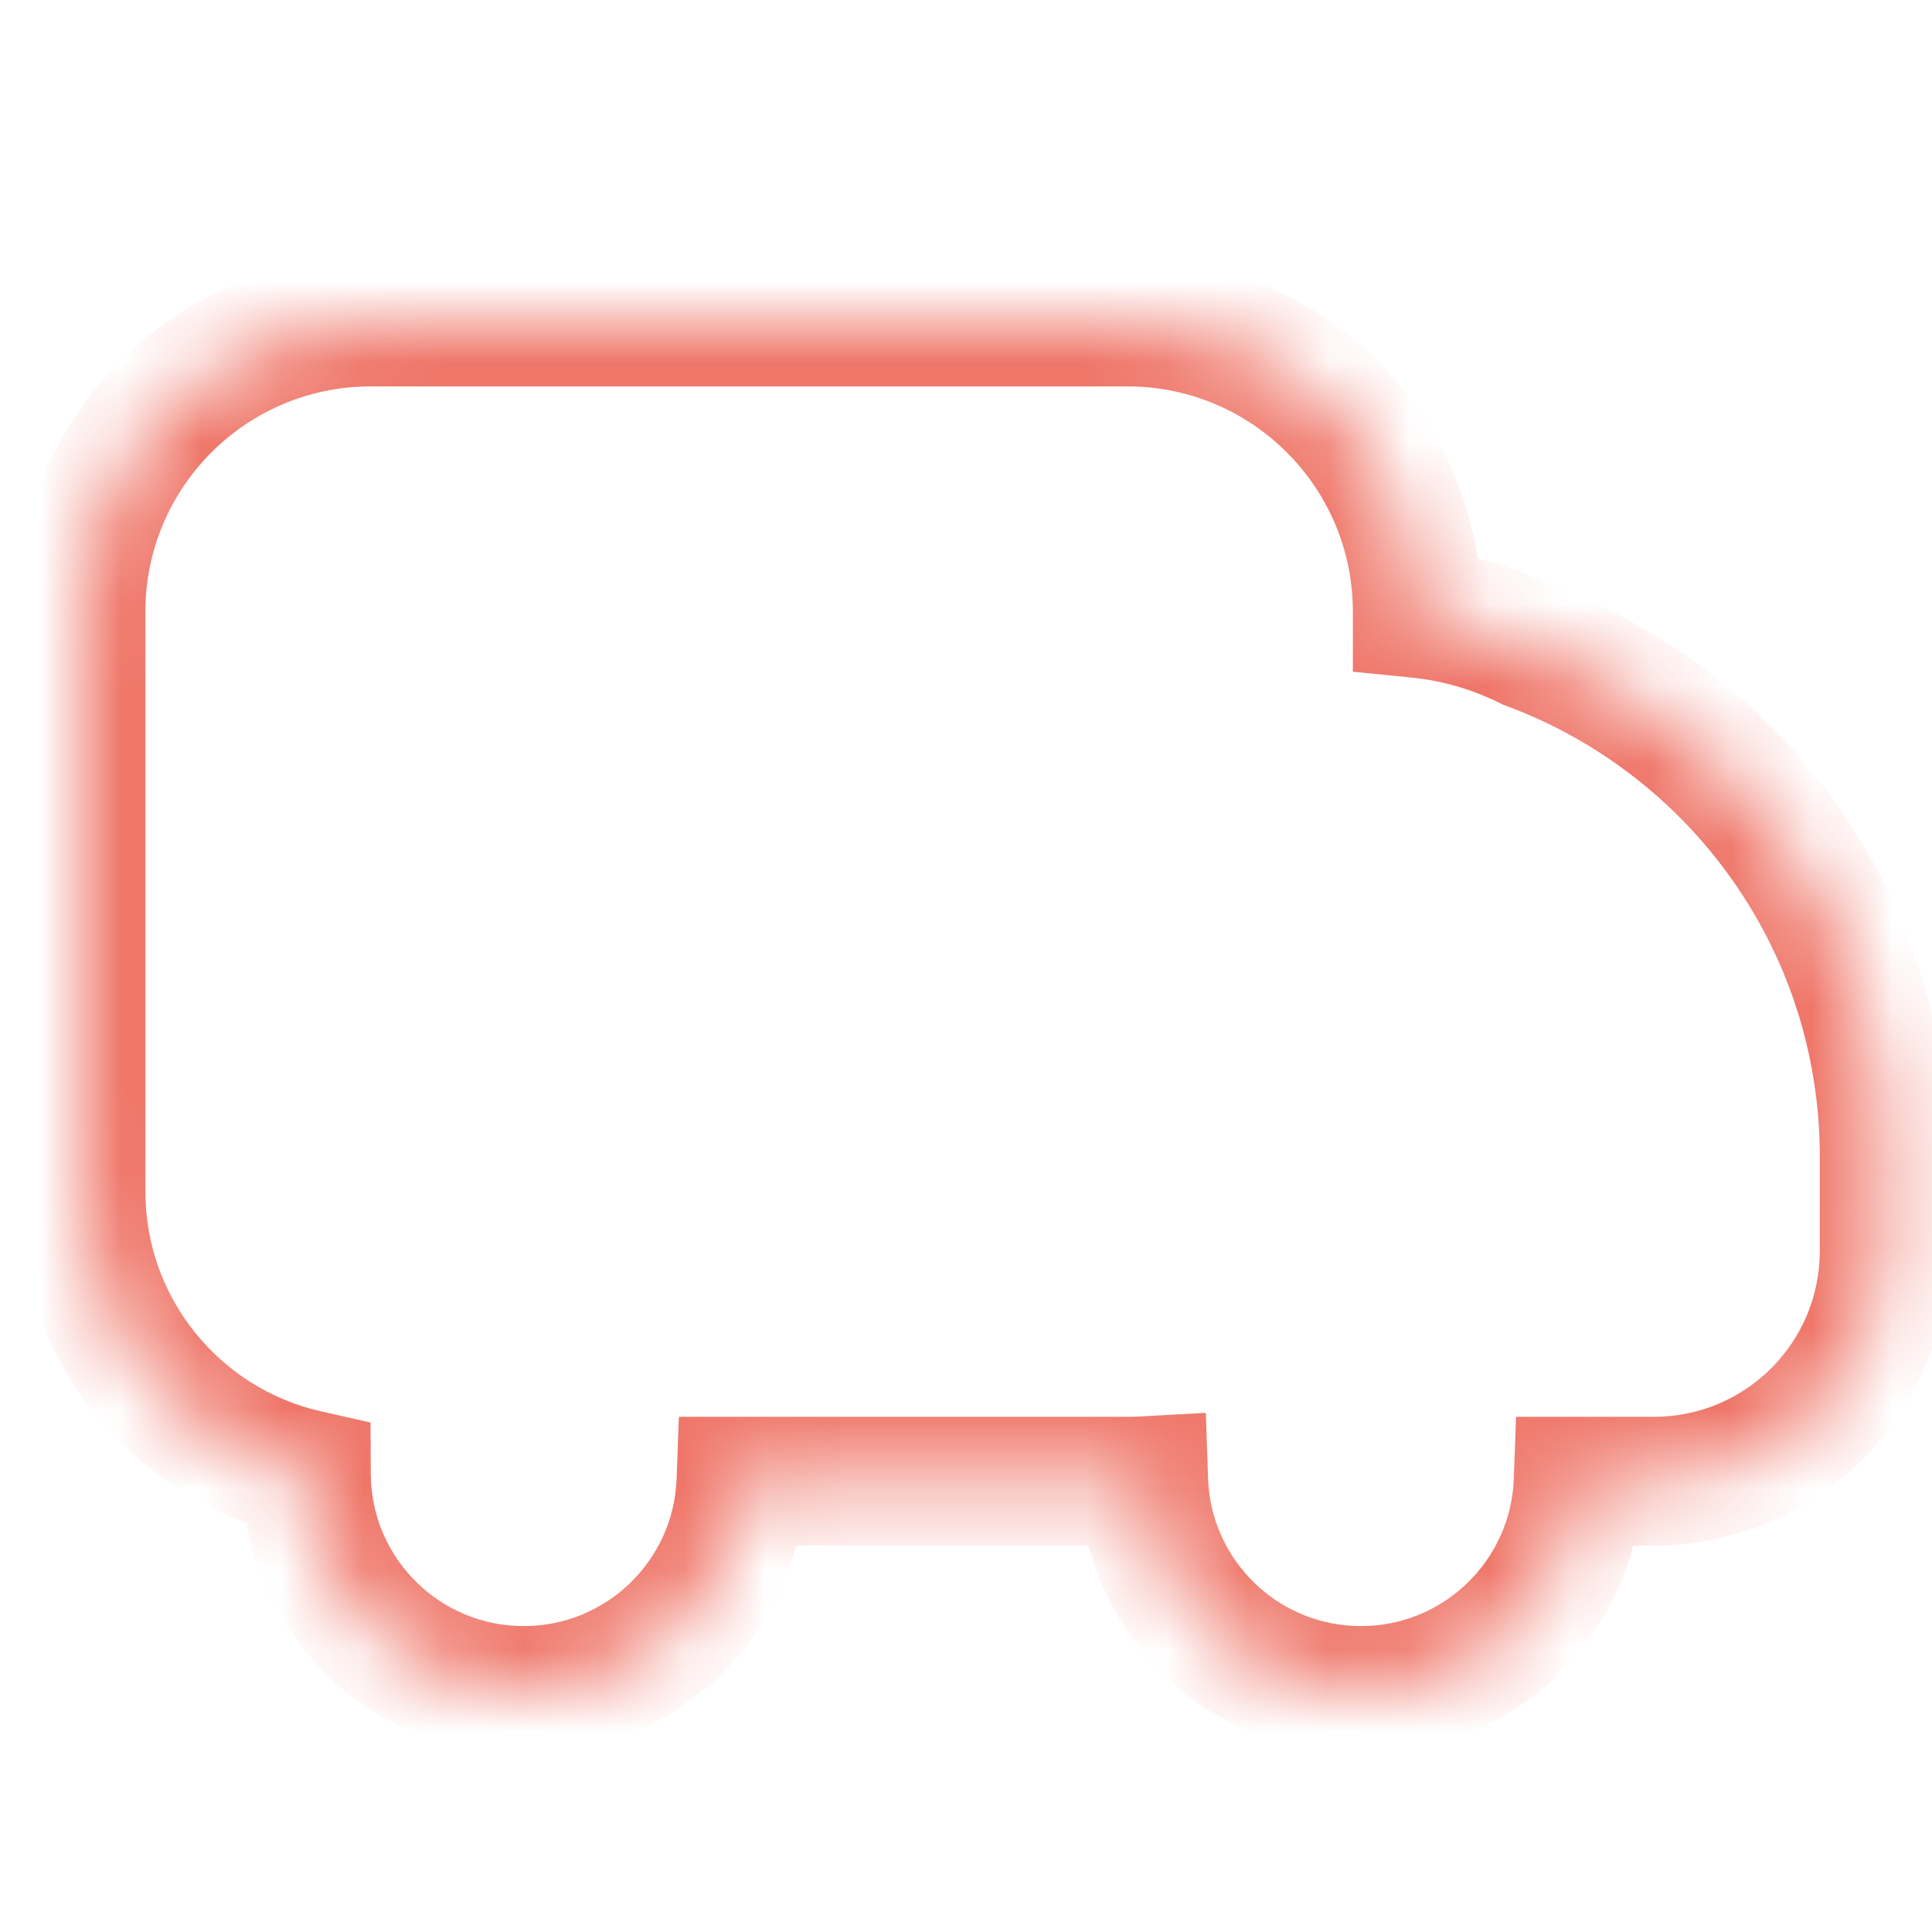 <svg xmlns="http://www.w3.org/2000/svg" fill="none" viewBox="0 0 24 24" height="24" width="24">
<mask fill="white" id="path-1-inside-1_8911_40867">
<path d="M1.006 7.6C1.006 5.612 2.618 4 4.606 4H14.006C15.994 4 17.606 5.612 17.606 7.6V7.62C18.099 7.669 18.566 7.807 18.99 8.019C21.568 8.973 23.406 11.454 23.406 14.365V15.541C23.406 17.12 22.126 18.4 20.547 18.4H19.604C19.551 19.845 18.364 21 16.906 21C15.446 21 14.257 19.842 14.207 18.394C14.141 18.398 14.073 18.4 14.006 18.4H9.204C9.151 19.845 7.964 21 6.506 21C5.018 21 3.812 19.797 3.806 18.311C2.203 17.947 1.006 16.513 1.006 14.8V7.6Z" clip-rule="evenodd" fill-rule="evenodd"></path>
</mask>
<path mask="url(#path-1-inside-1_8911_40867)" fill="#EF776A" d="M17.606 7.62H16.806V8.344L17.527 8.416L17.606 7.62ZM18.99 8.019L18.633 8.735L18.671 8.754L18.712 8.769L18.99 8.019ZM19.604 18.4V17.6H18.833L18.805 18.371L19.604 18.4ZM14.207 18.394L15.007 18.367L14.979 17.551L14.163 17.596L14.207 18.394ZM9.204 18.4V17.6H8.433L8.405 18.371L9.204 18.4ZM3.806 18.311L4.606 18.308L4.603 17.671L3.983 17.531L3.806 18.311ZM4.606 3.2C2.176 3.2 0.206 5.17 0.206 7.6H1.806C1.806 6.054 3.059 4.8 4.606 4.8V3.2ZM14.006 3.2H4.606V4.8H14.006V3.2ZM18.406 7.6C18.406 5.17 16.436 3.2 14.006 3.2V4.8C15.552 4.8 16.806 6.054 16.806 7.6H18.406ZM18.406 7.62V7.6H16.806V7.62H18.406ZM19.347 7.303C18.838 7.049 18.277 6.882 17.685 6.824L17.527 8.416C17.921 8.455 18.294 8.566 18.633 8.735L19.347 7.303ZM24.206 14.365C24.206 11.109 22.149 8.336 19.267 7.269L18.712 8.769C20.987 9.611 22.606 11.8 22.606 14.365H24.206ZM24.206 15.541V14.365H22.606V15.541H24.206ZM20.547 19.2C22.568 19.2 24.206 17.562 24.206 15.541H22.606C22.606 16.678 21.684 17.6 20.547 17.6V19.2ZM19.604 19.2H20.547V17.6H19.604V19.2ZM18.805 18.371C18.768 19.387 17.931 20.2 16.906 20.2V21.8C18.796 21.8 20.335 20.303 20.404 18.429L18.805 18.371ZM16.906 20.2C15.879 20.2 15.042 19.385 15.007 18.367L13.408 18.422C13.473 20.299 15.014 21.8 16.906 21.8V20.2ZM14.006 19.2C14.088 19.2 14.17 19.198 14.252 19.193L14.163 17.596C14.111 17.599 14.059 17.6 14.006 17.6V19.2ZM9.204 19.2H14.006V17.6H9.204V19.2ZM6.506 21.8C8.396 21.8 9.935 20.303 10.004 18.429L8.405 18.371C8.368 19.387 7.531 20.2 6.506 20.2V21.8ZM3.006 18.314C3.013 20.241 4.578 21.8 6.506 21.8V20.2C5.459 20.2 4.61 19.353 4.606 18.308L3.006 18.314ZM0.206 14.8C0.206 16.895 1.669 18.646 3.629 19.091L3.983 17.531C2.736 17.248 1.806 16.131 1.806 14.8H0.206ZM0.206 7.6V14.8H1.806V7.6H0.206Z"></path>
</svg>
